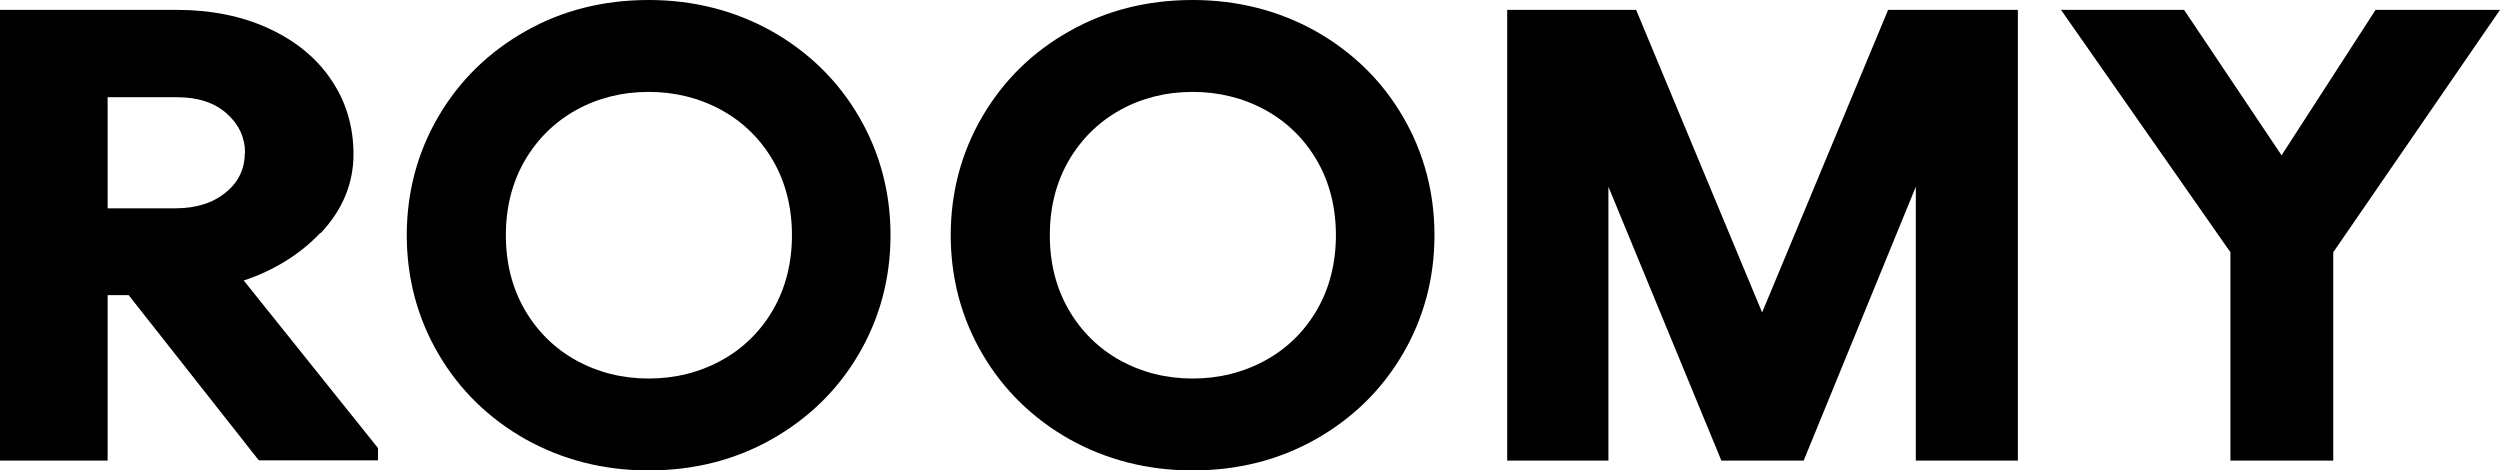 <?xml version="1.0" encoding="UTF-8"?><svg id="_レイヤー_2" xmlns="http://www.w3.org/2000/svg" viewBox="0 0 93.85 17.66"><g id="_レイヤー_6"><path d="m9.19,5.74c0,.6-.24,1.1-.71,1.48-.48.4-1.12.6-1.89.6h-2.55V3.65h2.61c.79,0,1.42.21,1.87.62.45.4.68.9.68,1.47m2.84,3.01c.81-.86,1.23-1.85,1.23-2.96,0-1.04-.28-1.98-.84-2.8-.55-.82-1.35-1.47-2.36-1.93-1-.46-2.16-.69-3.44-.69H0v16.92h4.04v-6.21h.79l4.83,6.13.06.07h4.47v-.46l-5.04-6.29c1.14-.38,2.11-.98,2.88-1.79"/><path d="m47.5,13.53c-.82.45-1.74.68-2.73.68s-1.9-.23-2.72-.68c-.81-.45-1.46-1.09-1.93-1.9-.47-.81-.71-1.75-.71-2.8s.24-1.99.71-2.8c.47-.81,1.12-1.45,1.93-1.9.81-.45,1.73-.68,2.72-.68s1.91.23,2.73.68c.82.45,1.47,1.09,1.94,1.9.47.81.71,1.76.71,2.8s-.24,1.99-.71,2.8c-.47.81-1.12,1.45-1.94,1.9m1.89-12.36c-1.38-.77-2.93-1.17-4.62-1.17s-3.25.39-4.62,1.17c-1.38.77-2.48,1.85-3.27,3.2-.79,1.35-1.19,2.85-1.19,4.46s.4,3.11,1.19,4.46c.79,1.35,1.89,2.42,3.27,3.2,1.38.77,2.93,1.17,4.62,1.17s3.24-.39,4.62-1.17c1.38-.78,2.48-1.85,3.27-3.2.79-1.35,1.19-2.85,1.19-4.46s-.4-3.11-1.19-4.46c-.79-1.35-1.89-2.42-3.27-3.2"/><path d="m27.08,13.53c-.82.45-1.74.68-2.73.68s-1.9-.23-2.72-.68c-.81-.45-1.46-1.09-1.93-1.9-.47-.81-.71-1.75-.71-2.8s.24-1.99.71-2.8c.47-.81,1.12-1.45,1.93-1.9.81-.45,1.73-.68,2.72-.68s1.91.23,2.73.68c.82.45,1.47,1.09,1.94,1.9.47.81.71,1.76.71,2.8s-.24,1.99-.71,2.8c-.47.81-1.12,1.45-1.94,1.9m1.89-12.36c-1.38-.77-2.93-1.17-4.62-1.17s-3.25.39-4.62,1.17c-1.38.78-2.48,1.85-3.27,3.2-.79,1.35-1.19,2.85-1.19,4.46s.4,3.11,1.19,4.46c.79,1.35,1.89,2.42,3.27,3.2,1.38.77,2.93,1.17,4.62,1.17s3.24-.39,4.62-1.17c1.38-.78,2.48-1.85,3.27-3.2.79-1.35,1.19-2.85,1.19-4.46s-.4-3.11-1.19-4.46c-.79-1.35-1.89-2.42-3.27-3.2"/><polygon points="89.18 .37 85.65 5.83 81.99 .37 77.37 .37 83.73 9.47 83.73 17.29 87.59 17.29 87.59 9.47 93.85 .37 89.18 .37"/><polygon points="66.15 11.73 61.42 .37 56.58 .37 56.58 17.29 60.38 17.29 60.38 7.01 64.62 17.29 67.71 17.29 71.92 7.01 71.92 17.29 75.75 17.29 75.75 .37 70.88 .37 66.15 11.73"/></g></svg>